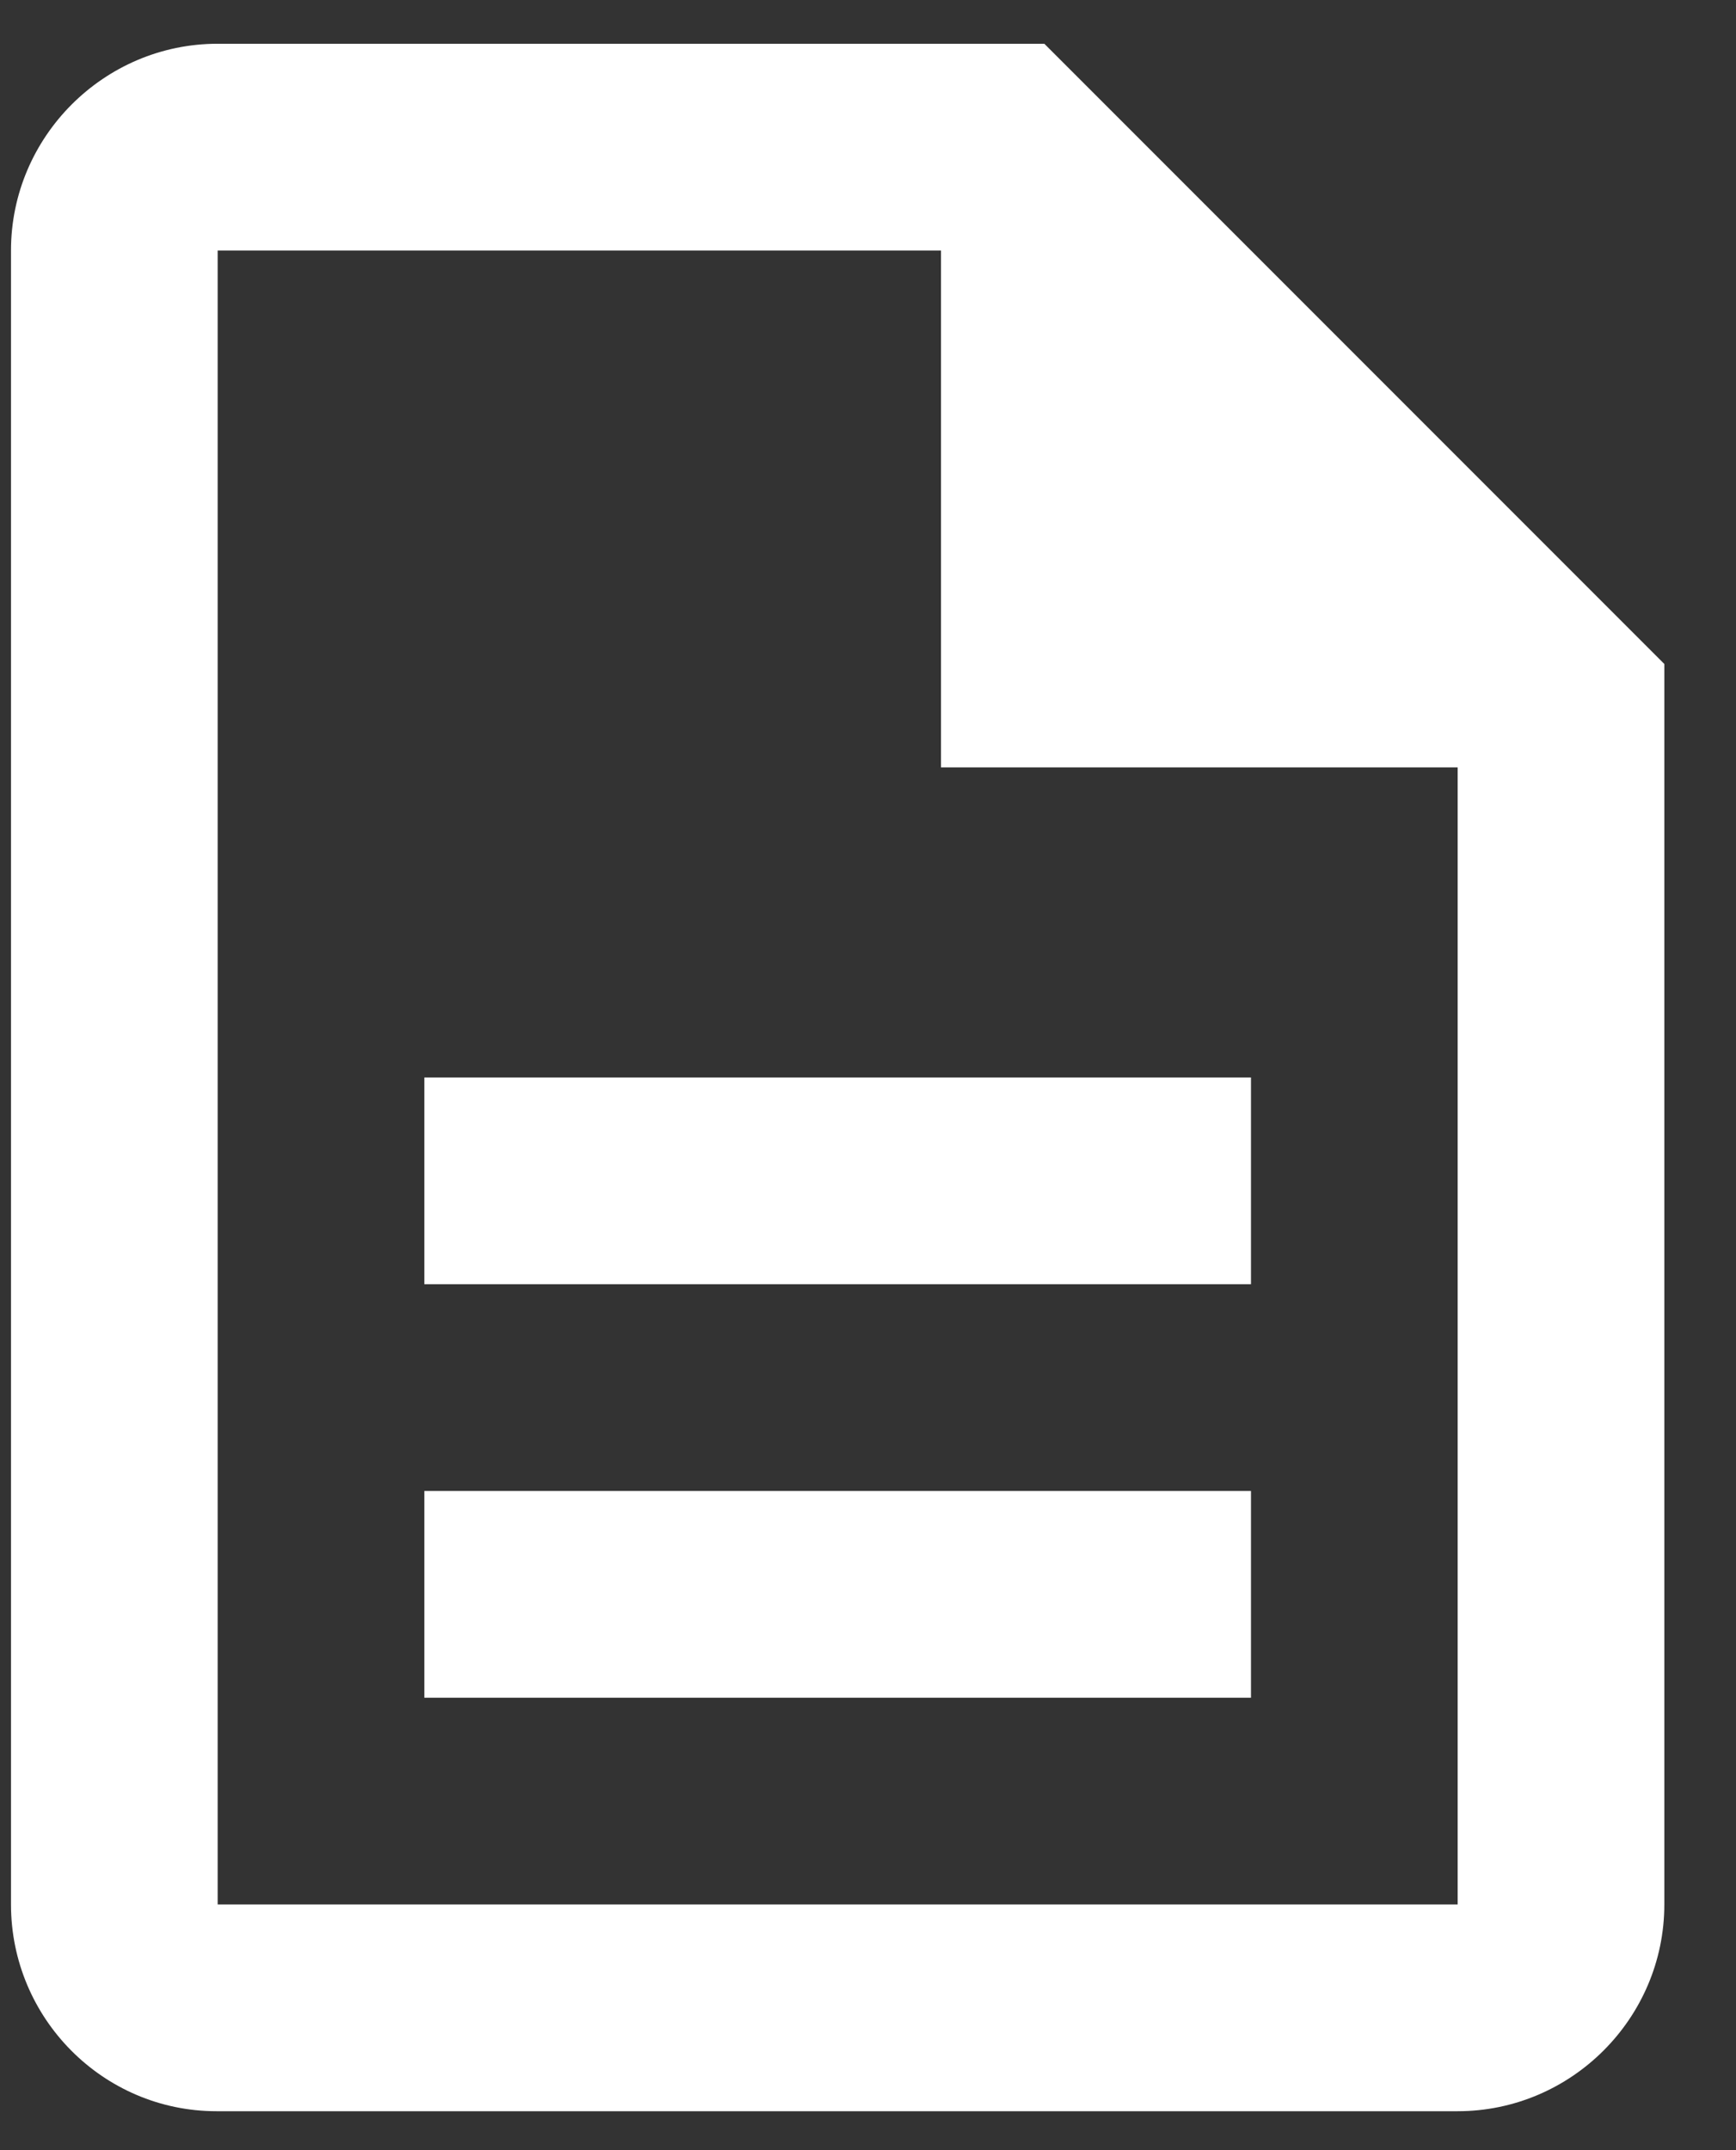 <svg width="21" height="26" viewBox="0 0 21 26" fill="none" xmlns="http://www.w3.org/2000/svg">
<rect x="0" y="0" width="21" height="26" fill="#333333" stroke="none"/>
<path d="M5.133 18.029H15.133V20.529H5.133V18.029ZM5.133 13.029H15.133V15.529H5.133V13.029ZM12.633 0.529H2.633C1.258 0.529 0.133 1.654 0.133 3.029V23.029C0.133 24.404 1.245 25.529 2.62 25.529H17.633C19.008 25.529 20.133 24.404 20.133 23.029V8.029L12.633 0.529ZM17.633 23.029H2.633V3.029H11.383V9.279H17.633V23.029Z" fill="white"/>
</svg>
